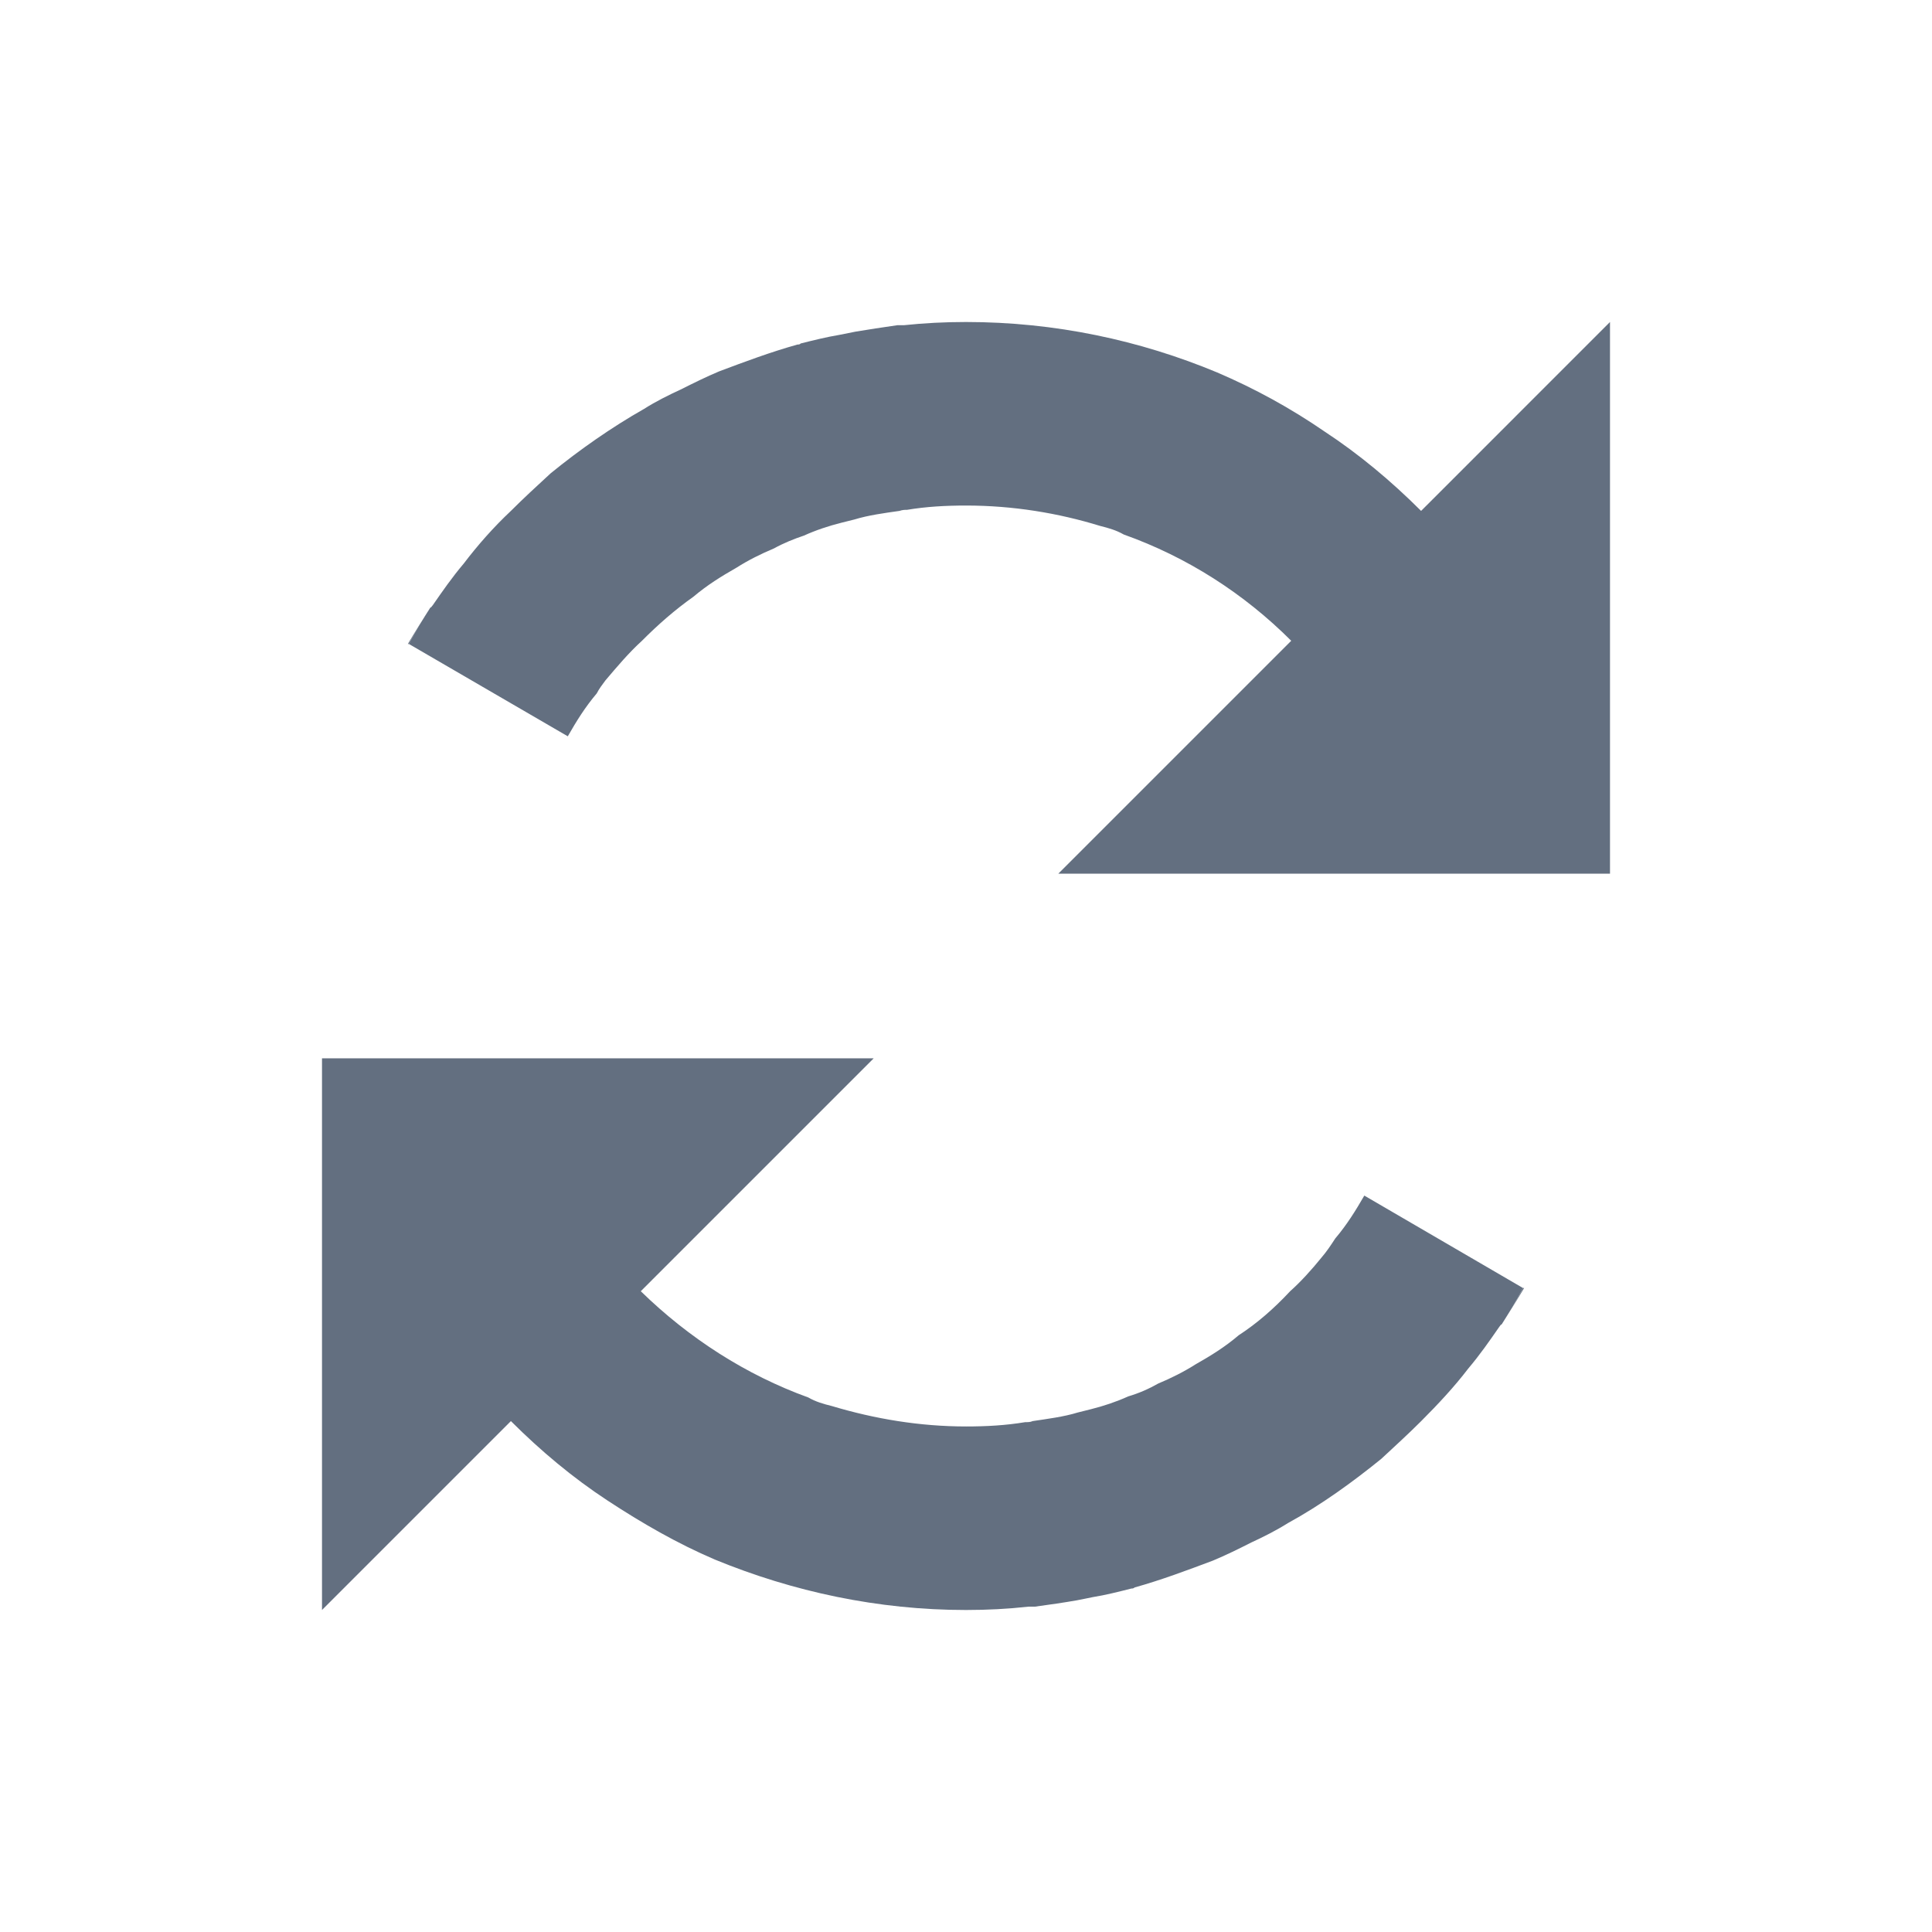 <?xml version="1.0" encoding="utf-8"?>
<!DOCTYPE svg PUBLIC "-//W3C//DTD SVG 1.1//EN" "http://www.w3.org/Graphics/SVG/1.1/DTD/svg11.dtd">
<svg version="1.1" id="img" xmlns="http://www.w3.org/2000/svg" xmlns:xlink="http://www.w3.org/1999/xlink" x="0px" y="0px"
	 width="18px" height="18px" viewBox="0 0 18 18" style="enable-background:new 0 0 18 18;" xml:space="preserve">
<g id="autosync.default">
	<path style="fill:#636F80;" d="M14.189,12c-0.06,0.12-0.13,0.23-0.199,0.34c-0.01,0-0.01,0.01-0.021,0.021c-0.09,0.13-0.18,0.26-0.29,0.39
		c-0.13,0.17-0.279,0.33-0.439,0.49c-0.12,0.12-0.24,0.229-0.37,0.35C12.6,13.81,12.31,14.02,12,14.19
		c-0.11,0.069-0.231,0.13-0.34,0.18c-0.12,0.061-0.24,0.12-0.36,0.17c-0.24,0.09-0.479,0.18-0.729,0.25
		c-0.011,0.01-0.021,0.01-0.03,0.01c-0.12,0.03-0.24,0.061-0.36,0.08c-0.05,0.01-0.1,0.021-0.149,0.03
		c-0.12,0.021-0.25,0.04-0.391,0.059H9.58C9.39,14.99,9.2,15,9,15c-0.82,0-1.61-0.17-2.34-0.47c-0.351-0.15-0.68-0.34-1-0.55
		c-0.32-0.21-0.62-0.46-0.9-0.74L3,15V9.86h5.14l-2.17,2.17c0.45,0.439,0.981,0.78,1.561,0.99c0.069,0.04,0.14,0.06,0.22,0.08
		c0.4,0.12,0.82,0.19,1.25,0.19c0.189,0,0.37-0.01,0.55-0.04c0.021,0,0.05,0,0.07-0.01c0.14-0.021,0.29-0.04,0.42-0.08
		c0.04-0.01,0.08-0.02,0.12-0.03c0.12-0.03,0.24-0.07,0.35-0.12c0.101-0.03,0.19-0.069,0.28-0.12c0.12-0.05,0.24-0.11,0.35-0.18
		c0.141-0.08,0.271-0.16,0.4-0.27c0.17-0.11,0.33-0.25,0.479-0.41c0.101-0.09,0.2-0.2,0.29-0.311c0.051-0.059,0.091-0.12,0.13-0.18
		c0.11-0.13,0.19-0.26,0.271-0.4L14.189,12z"/>
	<path style="fill:#636F80;" d="M4.01,5.66C3.94,5.77,3.87,5.88,3.81,6H3.8C3.87,5.88,3.94,5.77,4.01,5.66z"/>
	<path style="fill:#636F80;" d="M15,3v5.14H9.86l2.17-2.17C11.59,5.53,11.06,5.19,10.47,4.98C10.4,4.94,10.33,4.92,10.25,4.9
		C9.86,4.78,9.439,4.71,9,4.71c-0.19,0-0.37,0.01-0.55,0.04c-0.021,0-0.04,0-0.07,0.01C8.24,4.78,8.09,4.8,7.96,4.84
		C7.92,4.85,7.88,4.86,7.84,4.87C7.72,4.9,7.6,4.94,7.49,4.99C7.4,5.02,7.3,5.06,7.21,5.11C7.09,5.16,6.97,5.22,6.86,5.29
		C6.72,5.37,6.59,5.45,6.46,5.56C6.29,5.68,6.13,5.82,5.981,5.97C5.86,6.08,5.75,6.21,5.64,6.34C5.61,6.38,5.58,6.42,5.56,6.46
		C5.45,6.59,5.37,6.72,5.29,6.86L3.81,6c0.06-0.12,0.13-0.23,0.2-0.34c0.01,0,0.01-0.01,0.021-0.02c0.09-0.13,0.18-0.26,0.29-0.39
		C4.45,5.08,4.6,4.91,4.76,4.76C4.88,4.64,5,4.53,5.13,4.41C5.4,4.19,5.7,3.98,6,3.81c0.11-0.07,0.231-0.13,0.34-0.18
		C6.46,3.57,6.58,3.51,6.7,3.46C6.939,3.37,7.18,3.28,7.43,3.21c0.01,0,0.021,0,0.03-0.01C7.58,3.17,7.7,3.14,7.82,3.12
		C7.87,3.11,7.92,3.1,7.97,3.09C8.09,3.07,8.22,3.05,8.36,3.03H8.42C8.61,3.01,8.8,3,9,3c0.83,0,1.62,0.17,2.34,0.47
		c0.35,0.15,0.68,0.33,1,0.55c0.32,0.21,0.62,0.46,0.9,0.74L15,3z"/>
	<path style="fill:#636F80;" d="M14.2,12c-0.07,0.12-0.141,0.23-0.21,0.34c0.069-0.11,0.14-0.22,0.199-0.34H14.2z"/>
</g>
</svg>
